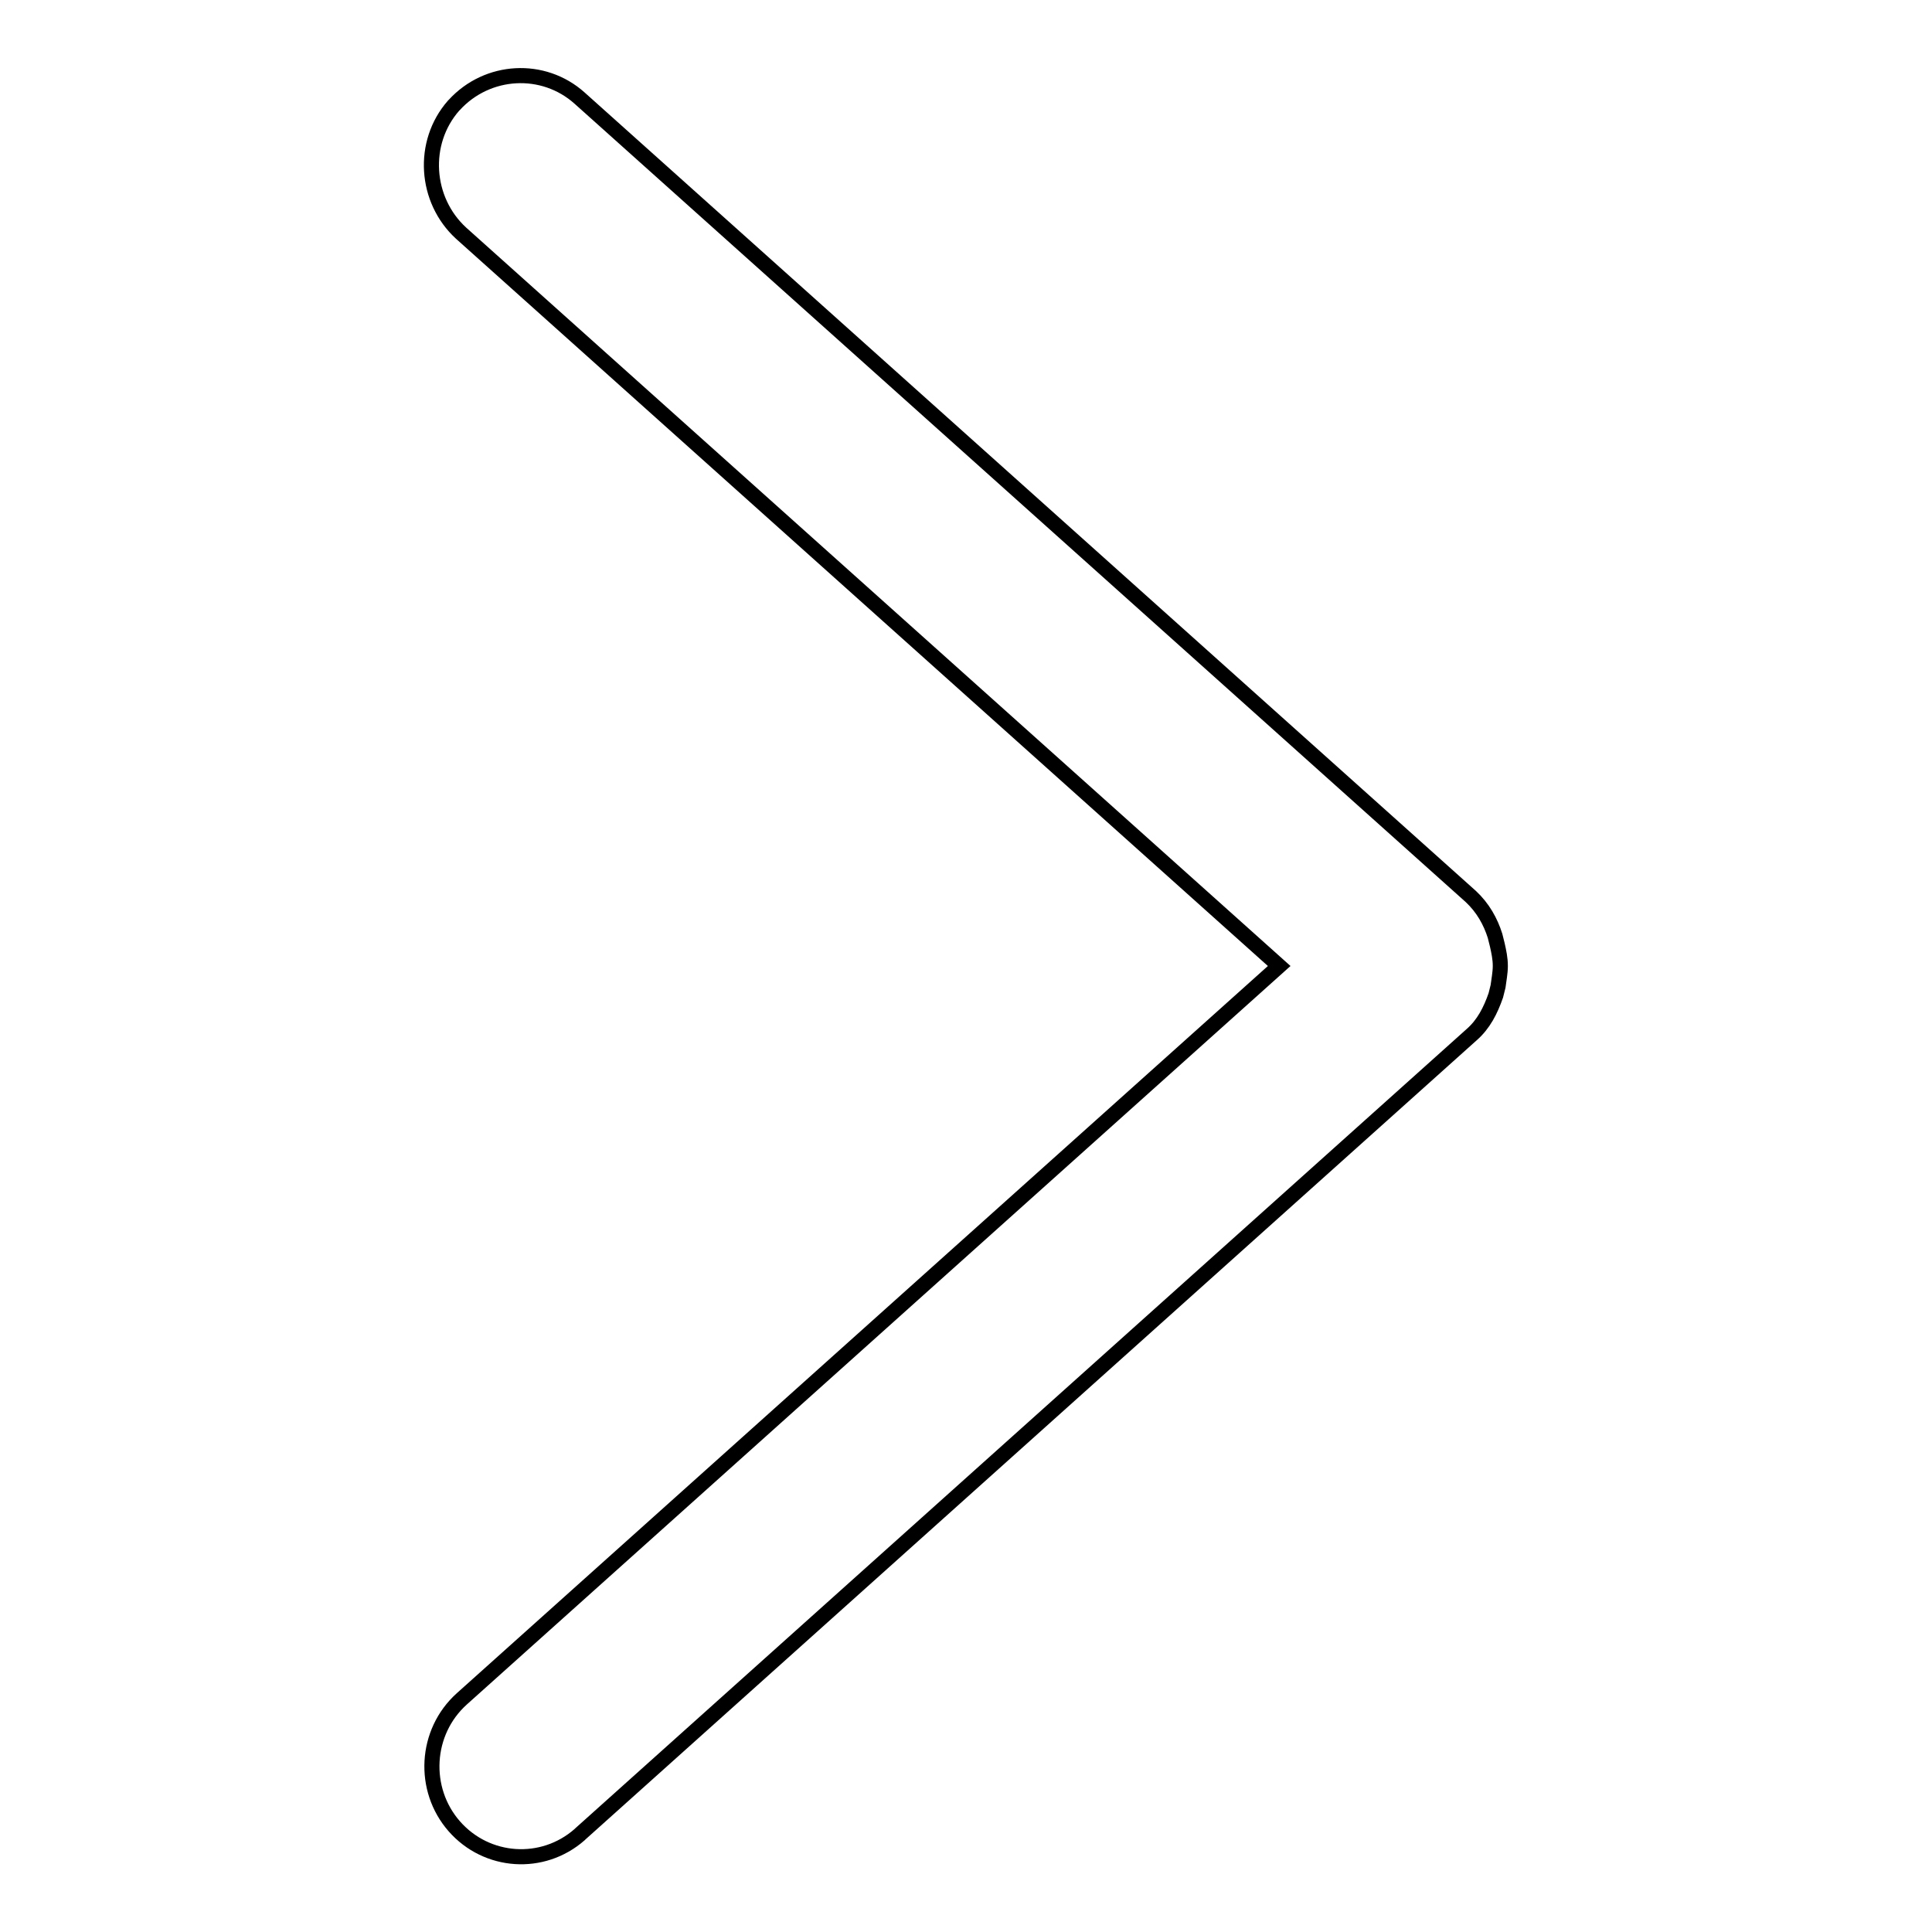 <?xml version="1.0" encoding="utf-8"?>
<!-- Svg Vector Icons : http://www.onlinewebfonts.com/icon -->
<!DOCTYPE svg PUBLIC "-//W3C//DTD SVG 1.1//EN" "http://www.w3.org/Graphics/SVG/1.1/DTD/svg11.dtd">
<svg version="1.1" xmlns="http://www.w3.org/2000/svg" xmlns:xlink="http://www.w3.org/1999/xlink" x="0px" y="0px" viewBox="0 0 256 256" enable-background="new 0 0 256 256" xml:space="preserve">
<g> <path stroke-width="2" fill-opacity="0" stroke="#000000"  d="M198.8,128c0-1-0.2-1.9-0.4-2.8c-0.1-0.4-0.2-0.8-0.3-1.2c-0.6-1.9-1.6-3.7-3.2-5.2L76.8,13 C72,8.7,64.6,9.1,60.2,13.9c0,0-0.1,0.1-0.1,0.1c-4.3,4.9-3.8,12.5,1,16.9L169.5,128L61.2,225.1c-4.9,4.4-5.3,12-1,16.9 c4.3,4.9,11.7,5.4,16.6,1.1c0,0,0.1-0.1,0.1-0.1L195,137.1c1.6-1.4,2.5-3.2,3.2-5.2c0.1-0.4,0.2-0.8,0.3-1.2 C198.6,129.9,198.8,128.9,198.8,128"/></g>
</svg>